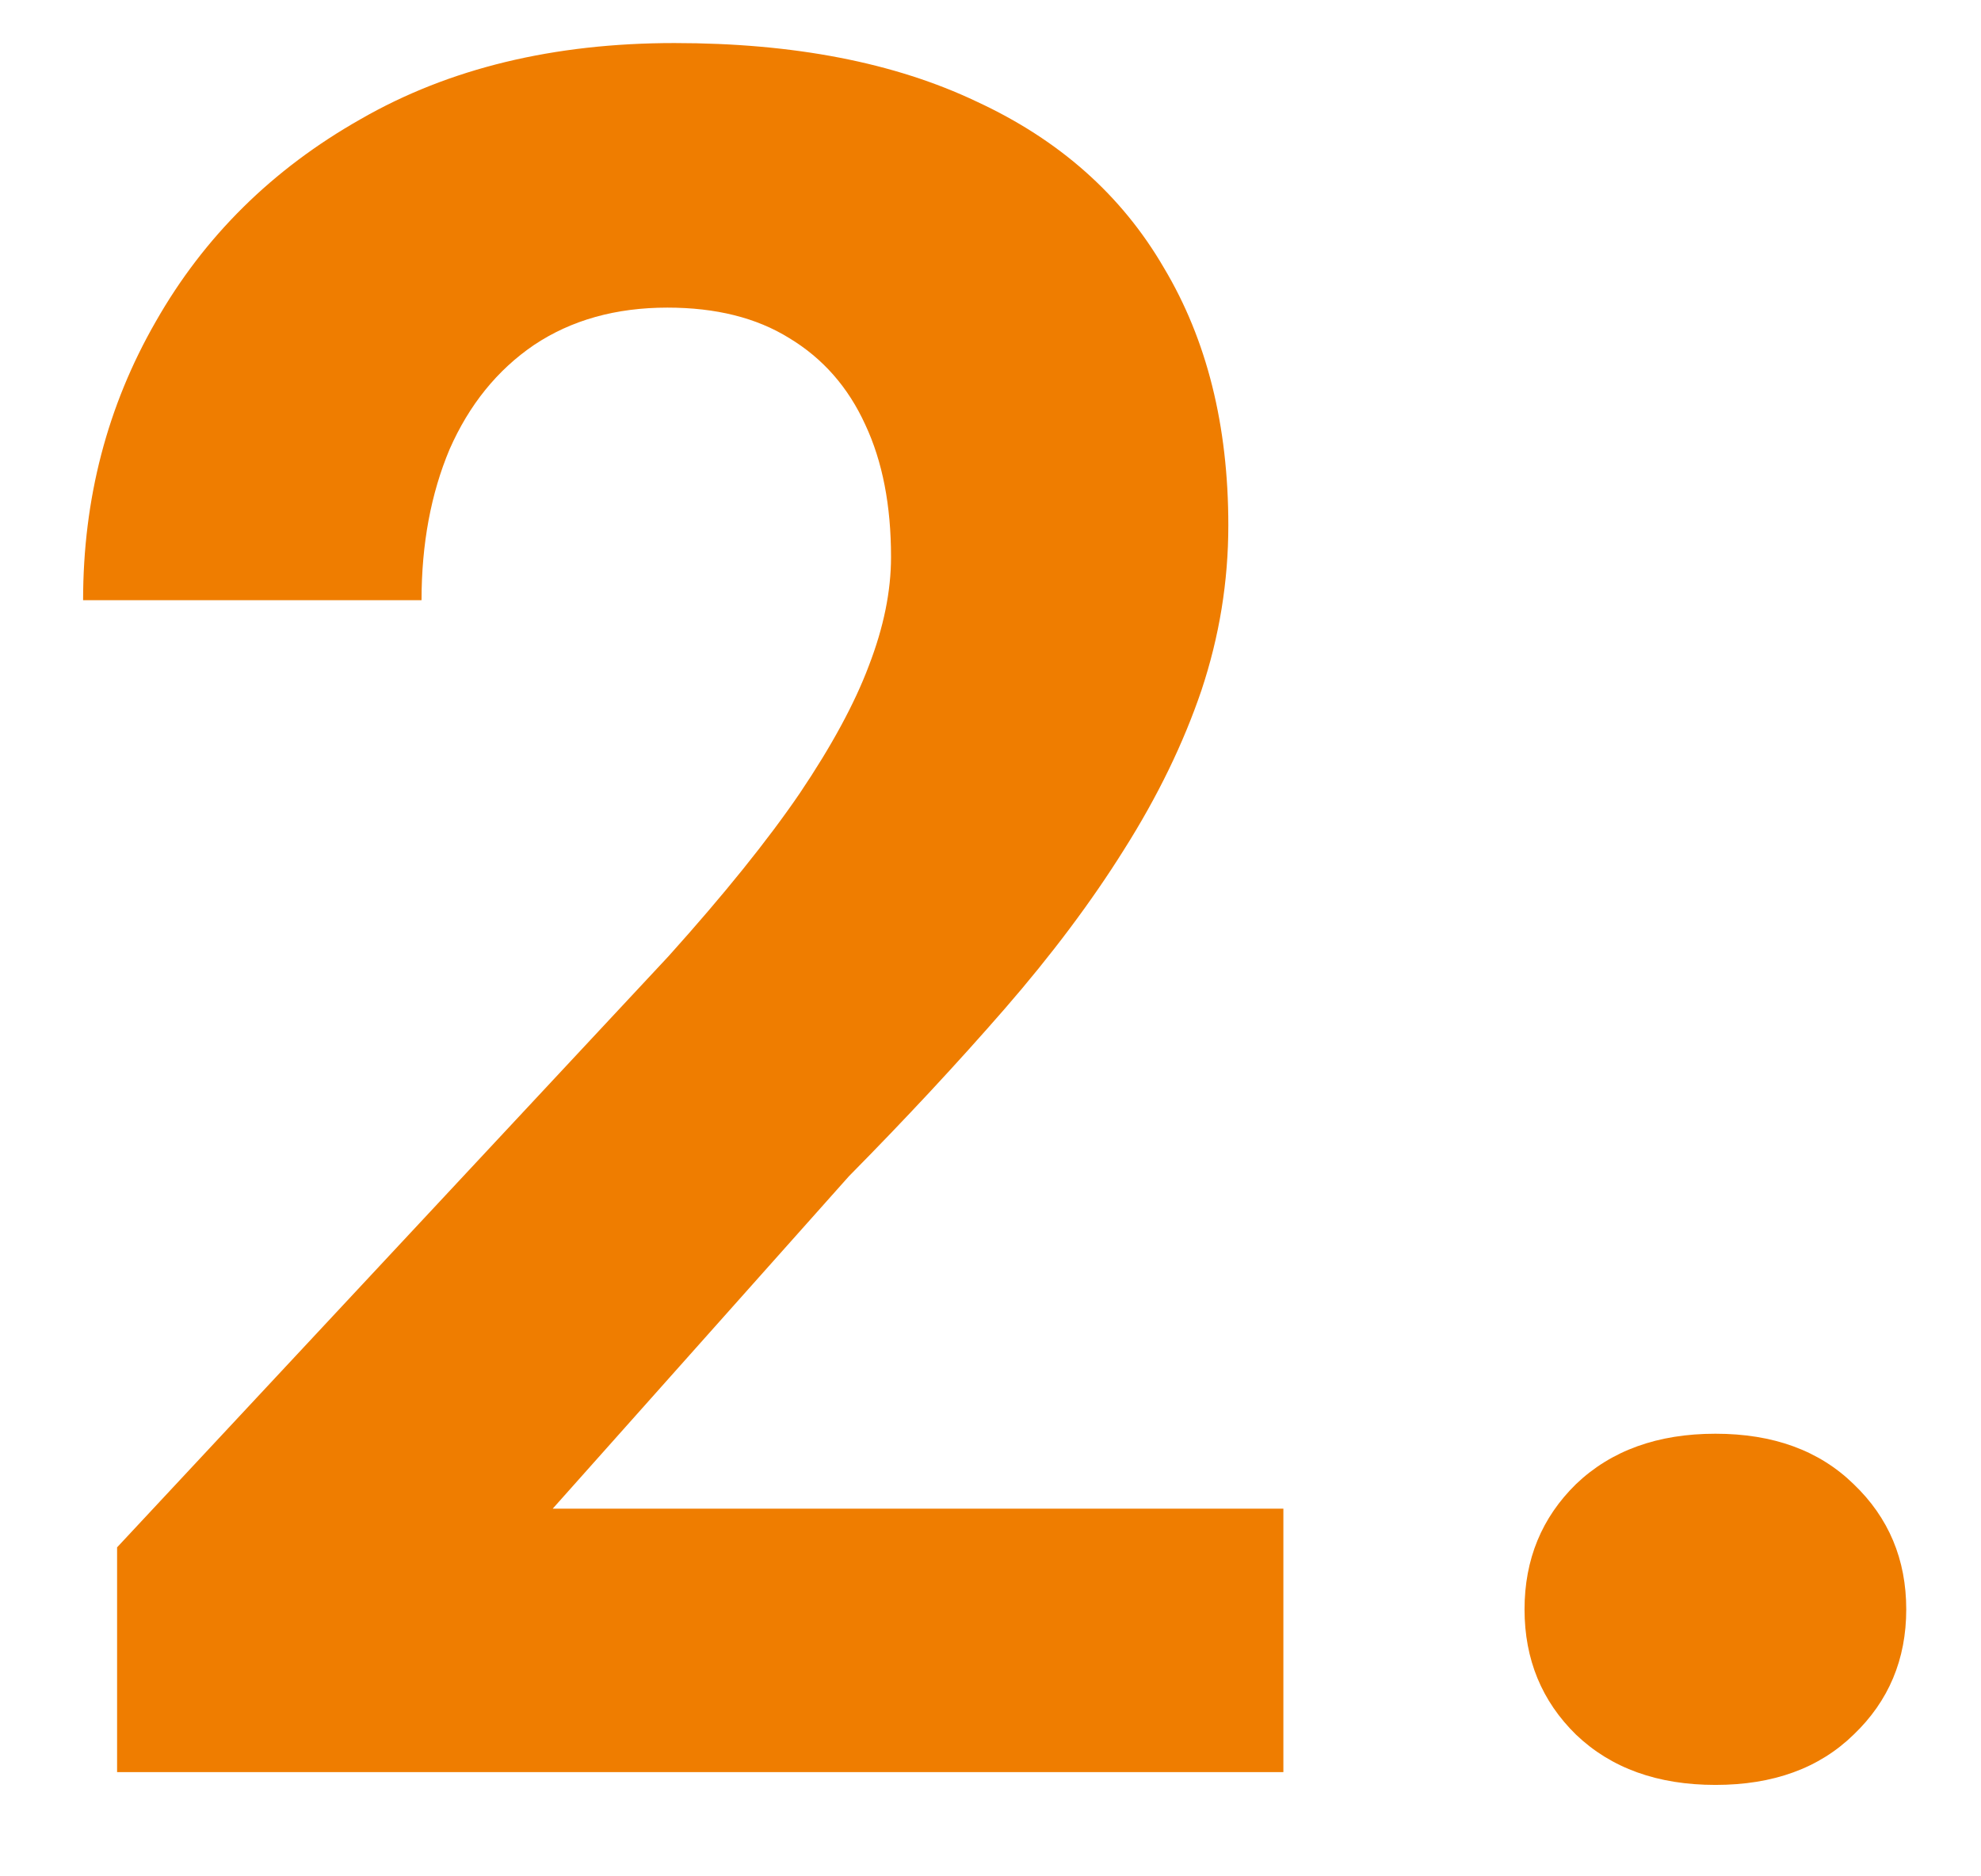 <?xml version="1.0" encoding="UTF-8"?> <svg xmlns="http://www.w3.org/2000/svg" width="19" height="18" viewBox="0 0 19 18" fill="none"> <path d="M12.309 14.473V17H1.123V14.844L6.413 9.172C6.944 8.581 7.363 8.061 7.67 7.611C7.977 7.155 8.198 6.747 8.333 6.387C8.475 6.02 8.546 5.672 8.546 5.343C8.546 4.849 8.464 4.426 8.299 4.074C8.135 3.714 7.891 3.437 7.569 3.243C7.255 3.048 6.866 2.951 6.401 2.951C5.907 2.951 5.48 3.07 5.121 3.31C4.769 3.55 4.5 3.883 4.312 4.31C4.133 4.736 4.043 5.219 4.043 5.758H0.797C0.797 4.785 1.029 3.894 1.494 3.085C1.958 2.269 2.613 1.622 3.459 1.143C4.305 0.656 5.308 0.413 6.469 0.413C7.614 0.413 8.58 0.6 9.366 0.974C10.16 1.341 10.759 1.873 11.163 2.569C11.575 3.258 11.781 4.081 11.781 5.04C11.781 5.579 11.695 6.106 11.523 6.623C11.35 7.132 11.103 7.641 10.781 8.15C10.467 8.652 10.085 9.161 9.636 9.678C9.187 10.194 8.689 10.73 8.142 11.284L5.301 14.473H12.309ZM14.622 15.439C14.622 14.96 14.787 14.559 15.116 14.237C15.453 13.915 15.899 13.754 16.453 13.754C17.007 13.754 17.448 13.915 17.778 14.237C18.115 14.559 18.283 14.96 18.283 15.439C18.283 15.918 18.115 16.319 17.778 16.641C17.448 16.963 17.007 17.123 16.453 17.123C15.899 17.123 15.453 16.963 15.116 16.641C14.787 16.319 14.622 15.918 14.622 15.439Z" fill="#EF7D00"></path> </svg> 